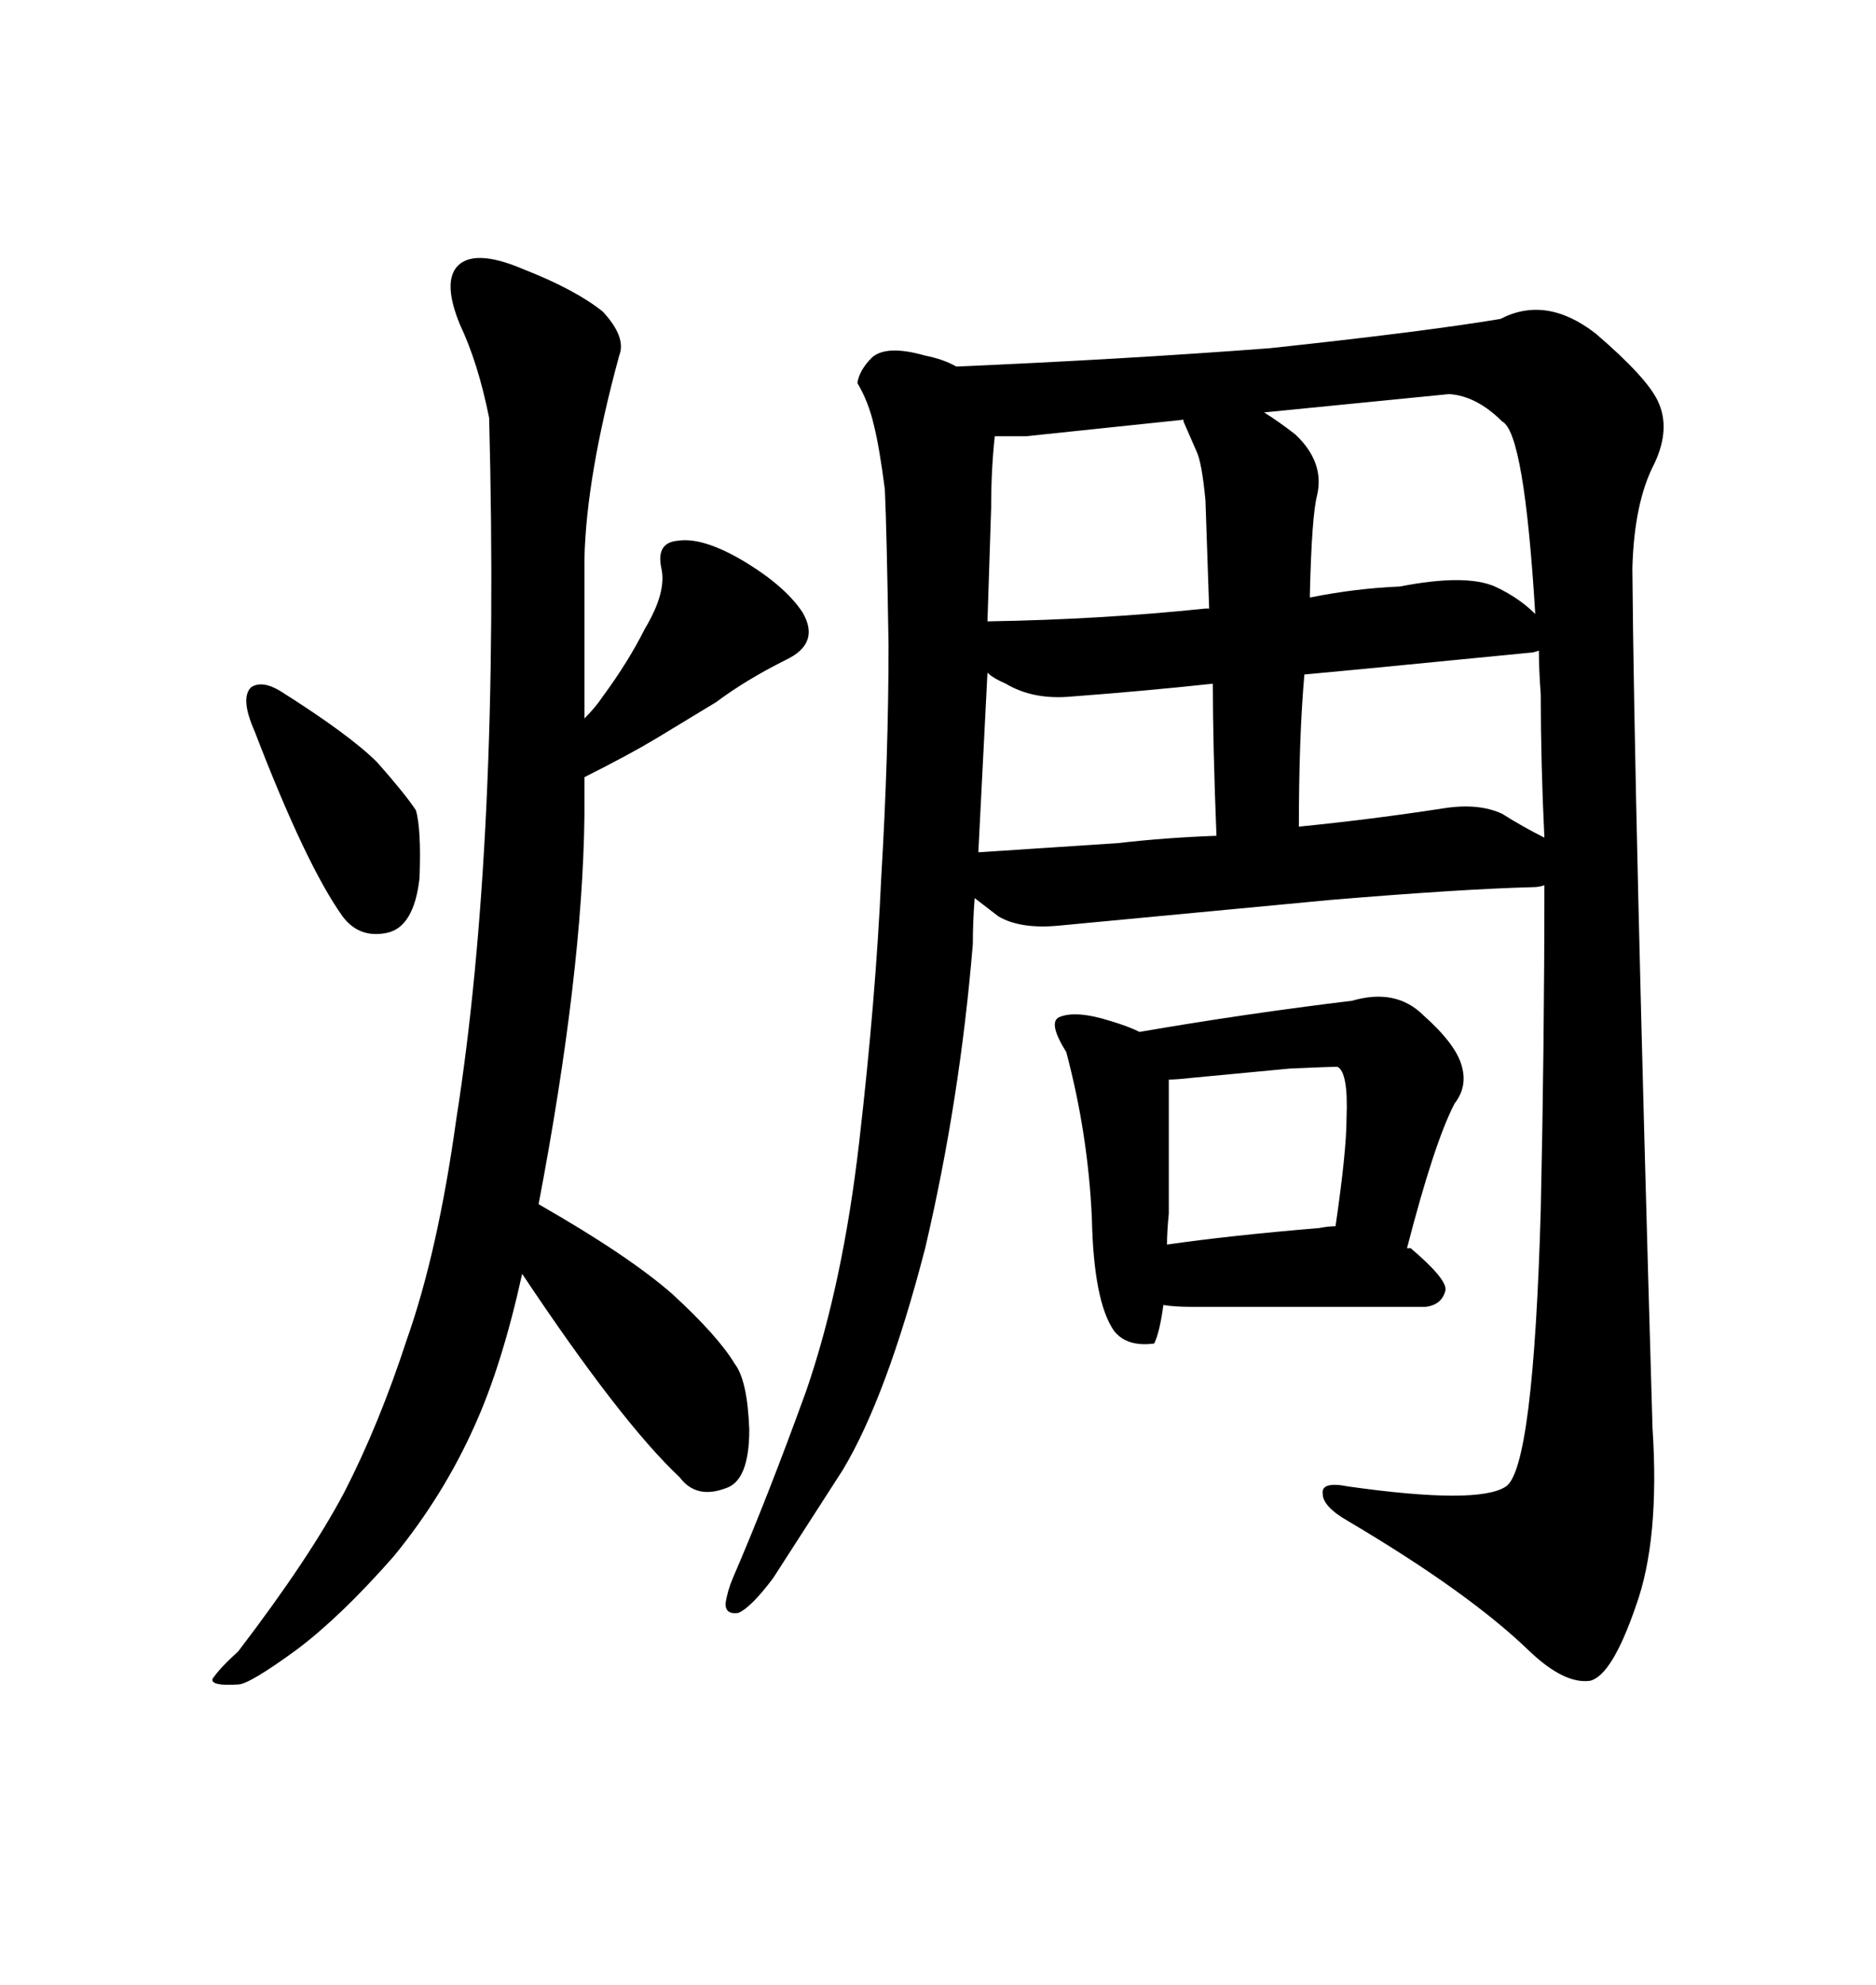 <svg xmlns="http://www.w3.org/2000/svg" xmlns:xlink="http://www.w3.org/1999/xlink" width="300" height="317.285"><path d="M264.26 228.22L264.26 228.22Q261.33 127.73 261.04 90.82L261.04 90.82Q261.33 80.27 264.55 74.12L264.55 74.12Q267.19 68.55 265.14 64.16L265.14 64.16Q263.38 60.35 255.18 53.32L255.18 53.32Q247.27 47.17 239.94 50.98L239.94 50.98Q227.64 53.03 203.03 55.66L203.03 55.66Q179.88 57.42 152.93 58.59L152.93 58.59Q150.88 57.42 147.95 56.84L147.95 56.84Q141.80 55.08 139.45 57.13L139.45 57.13Q137.40 59.18 137.11 61.23L137.11 61.23Q138.87 64.16 139.75 67.97L139.75 67.97Q140.63 71.48 141.50 78.22L141.50 78.22Q141.80 84.67 142.09 103.13L142.09 103.13Q142.09 120.70 140.92 140.33L140.92 140.33Q140.04 159.67 137.40 182.52Q134.77 205.37 128.91 222.36L128.91 222.36Q122.75 239.36 117.19 252.25L117.19 252.25Q116.31 254.30 116.02 256.35L116.02 256.35Q116.02 258.11 118.07 257.81L118.07 257.81Q120.12 256.93 123.63 252.25L123.63 252.25L134.77 234.96Q141.80 223.24 147.95 199.51L147.95 199.51Q153.52 175.78 155.57 150.88L155.57 150.88Q155.57 147.36 155.86 143.55L155.86 143.55L159.67 146.48Q163.18 148.54 169.34 147.95L169.34 147.95L212.70 143.85Q233.79 142.09 245.21 141.80L245.21 141.80Q246.09 141.80 246.97 141.50L246.97 141.50Q246.97 166.99 246.39 193.36L246.39 193.36Q245.21 234.67 240.82 237.60L240.82 237.60Q236.43 240.53 215.63 237.60L215.63 237.60Q211.23 236.72 211.52 238.77L211.52 238.77Q211.52 240.82 215.63 243.16L215.63 243.16Q234.96 254.59 244.63 263.96L244.63 263.96Q250.20 269.24 254.30 268.65L254.30 268.65Q257.81 267.77 261.62 256.64L261.62 256.64Q265.43 246.09 264.26 228.22ZM178.71 134.77L156.45 136.23L157.91 107.52Q158.79 108.40 160.84 109.28L160.84 109.28Q165.23 111.91 171.39 111.33L171.39 111.33Q183.11 110.45 193.95 109.28L193.95 109.28Q193.95 118.95 194.53 133.59L194.53 133.59Q186.33 133.89 178.71 134.77L178.71 134.77ZM208.59 107.81L217.97 106.93L244.92 104.30Q245.21 104.30 246.09 104.00L246.09 104.00Q246.09 106.93 246.39 111.04L246.39 111.04Q246.39 121.88 246.97 133.89L246.97 133.89Q243.46 132.13 240.23 130.08L240.23 130.08Q236.43 128.32 230.86 129.20L230.86 129.20Q219.43 130.96 207.71 132.13L207.71 132.13Q207.71 117.77 208.59 107.81L208.59 107.81ZM192.77 79.98L192.77 79.98L193.36 97.27L192.77 97.27Q176.07 99.02 157.91 99.32L157.91 99.32L158.50 81.15Q158.50 75 159.08 69.73L159.08 69.73L164.06 69.73L189.26 67.09L189.26 67.38L191.31 72.07Q192.19 73.83 192.77 79.98ZM209.47 95.51L209.47 94.92Q209.77 82.32 210.64 79.10L210.64 79.10Q211.82 73.83 207.13 69.43L207.13 69.43Q204.49 67.38 202.15 65.92L202.15 65.92L231.74 62.99Q236.13 63.28 240.23 67.38L240.23 67.38Q243.75 69.14 245.51 98.14L245.51 98.14Q242.87 95.51 239.06 93.75L239.06 93.75Q234.38 91.70 223.83 93.75L223.83 93.75Q216.80 94.04 209.47 95.51L209.47 95.51ZM216.21 159.96L216.21 159.96Q199.22 162.01 182.23 164.94L182.23 164.94Q180.47 164.06 177.54 163.18L177.54 163.18Q171.97 161.43 169.34 162.60L169.34 162.60Q167.58 163.48 170.51 168.16L170.51 168.16Q174.02 181.35 174.61 194.82L174.61 194.82Q174.90 208.01 178.13 212.70L178.13 212.70Q180.18 215.33 184.57 214.75L184.57 214.75Q185.45 212.99 186.04 208.59L186.04 208.59Q187.79 208.89 190.72 208.89L190.72 208.89L227.93 208.89Q230.57 208.59 231.15 206.25L231.15 206.25Q231.45 204.49 225.59 199.51L225.59 199.51L225 199.51Q229.39 182.52 232.62 176.37L232.62 176.37Q234.67 173.73 233.79 170.51L233.79 170.51Q232.91 166.99 227.64 162.30L227.64 162.30Q223.24 157.91 216.21 159.96ZM186.91 193.95L186.91 193.95L186.91 172.56Q188.09 172.56 190.72 172.27L190.72 172.27L206.25 170.80Q212.70 170.51 213.87 170.51L213.87 170.51Q215.63 171.39 215.33 178.71L215.33 178.71Q215.33 183.98 213.57 196.00L213.57 196.00Q212.40 196.00 210.94 196.29L210.94 196.29Q196.88 197.46 186.62 198.93L186.62 198.93Q186.62 196.88 186.91 193.95ZM78.22 66.80L78.22 66.80Q79.98 134.47 72.95 179.00L72.95 179.00Q70.02 200.10 65.04 214.16L65.04 214.16Q60.64 227.64 55.08 238.48L55.08 238.48Q49.51 249.02 38.09 263.96L38.09 263.96Q35.16 266.60 33.98 268.36L33.98 268.36Q33.69 269.53 38.09 269.24L38.09 269.24Q39.84 269.24 47.46 263.67L47.46 263.67Q54.49 258.40 62.99 248.73L62.99 248.73Q70.90 239.06 75.88 227.93L75.88 227.93Q80.27 218.26 83.50 203.61L83.50 203.61Q99.32 227.34 108.69 236.13L108.69 236.13Q111.33 239.65 116.02 237.89L116.02 237.89Q119.82 236.72 119.82 228.52L119.82 228.52Q119.53 220.61 117.48 217.97L117.48 217.97Q114.84 213.57 107.52 206.84L107.52 206.84Q100.49 200.68 86.13 192.48L86.13 192.48Q93.16 155.57 93.46 130.37L93.46 130.37L93.46 124.22Q100.49 120.70 104.88 118.07L104.88 118.07L114.55 112.21Q119.24 108.69 125.68 105.47L125.68 105.47Q131.25 102.83 128.32 97.85L128.32 97.85Q125.39 93.46 118.36 89.36L118.36 89.36Q112.21 85.84 108.40 86.43L108.40 86.43Q104.88 86.72 105.76 90.82L105.76 90.82Q106.64 94.63 103.13 100.49L103.13 100.49Q100.49 105.76 96.39 111.33L96.39 111.33Q95.21 113.09 93.46 114.84L93.46 114.84L93.46 89.36Q93.75 76.17 99.02 56.84L99.02 56.84Q100.20 53.91 96.39 49.80L96.39 49.80Q91.99 46.29 83.79 43.07L83.79 43.07Q75.59 39.55 72.95 42.77L72.95 42.77Q70.90 45.41 73.54 51.86L73.54 51.86Q76.46 58.01 78.22 66.80ZM44.82 110.45L44.82 110.45Q41.89 108.69 40.14 109.86L40.14 109.86Q38.38 111.62 40.72 116.89L40.72 116.89Q48.93 138.28 54.79 146.48L54.79 146.48Q57.42 150 61.82 149.12Q66.21 148.24 67.09 140.33L67.09 140.33Q67.38 132.42 66.50 129.49L66.50 129.49Q64.75 126.86 60.35 121.88L60.35 121.88Q55.96 117.48 44.82 110.45Z"/></svg>